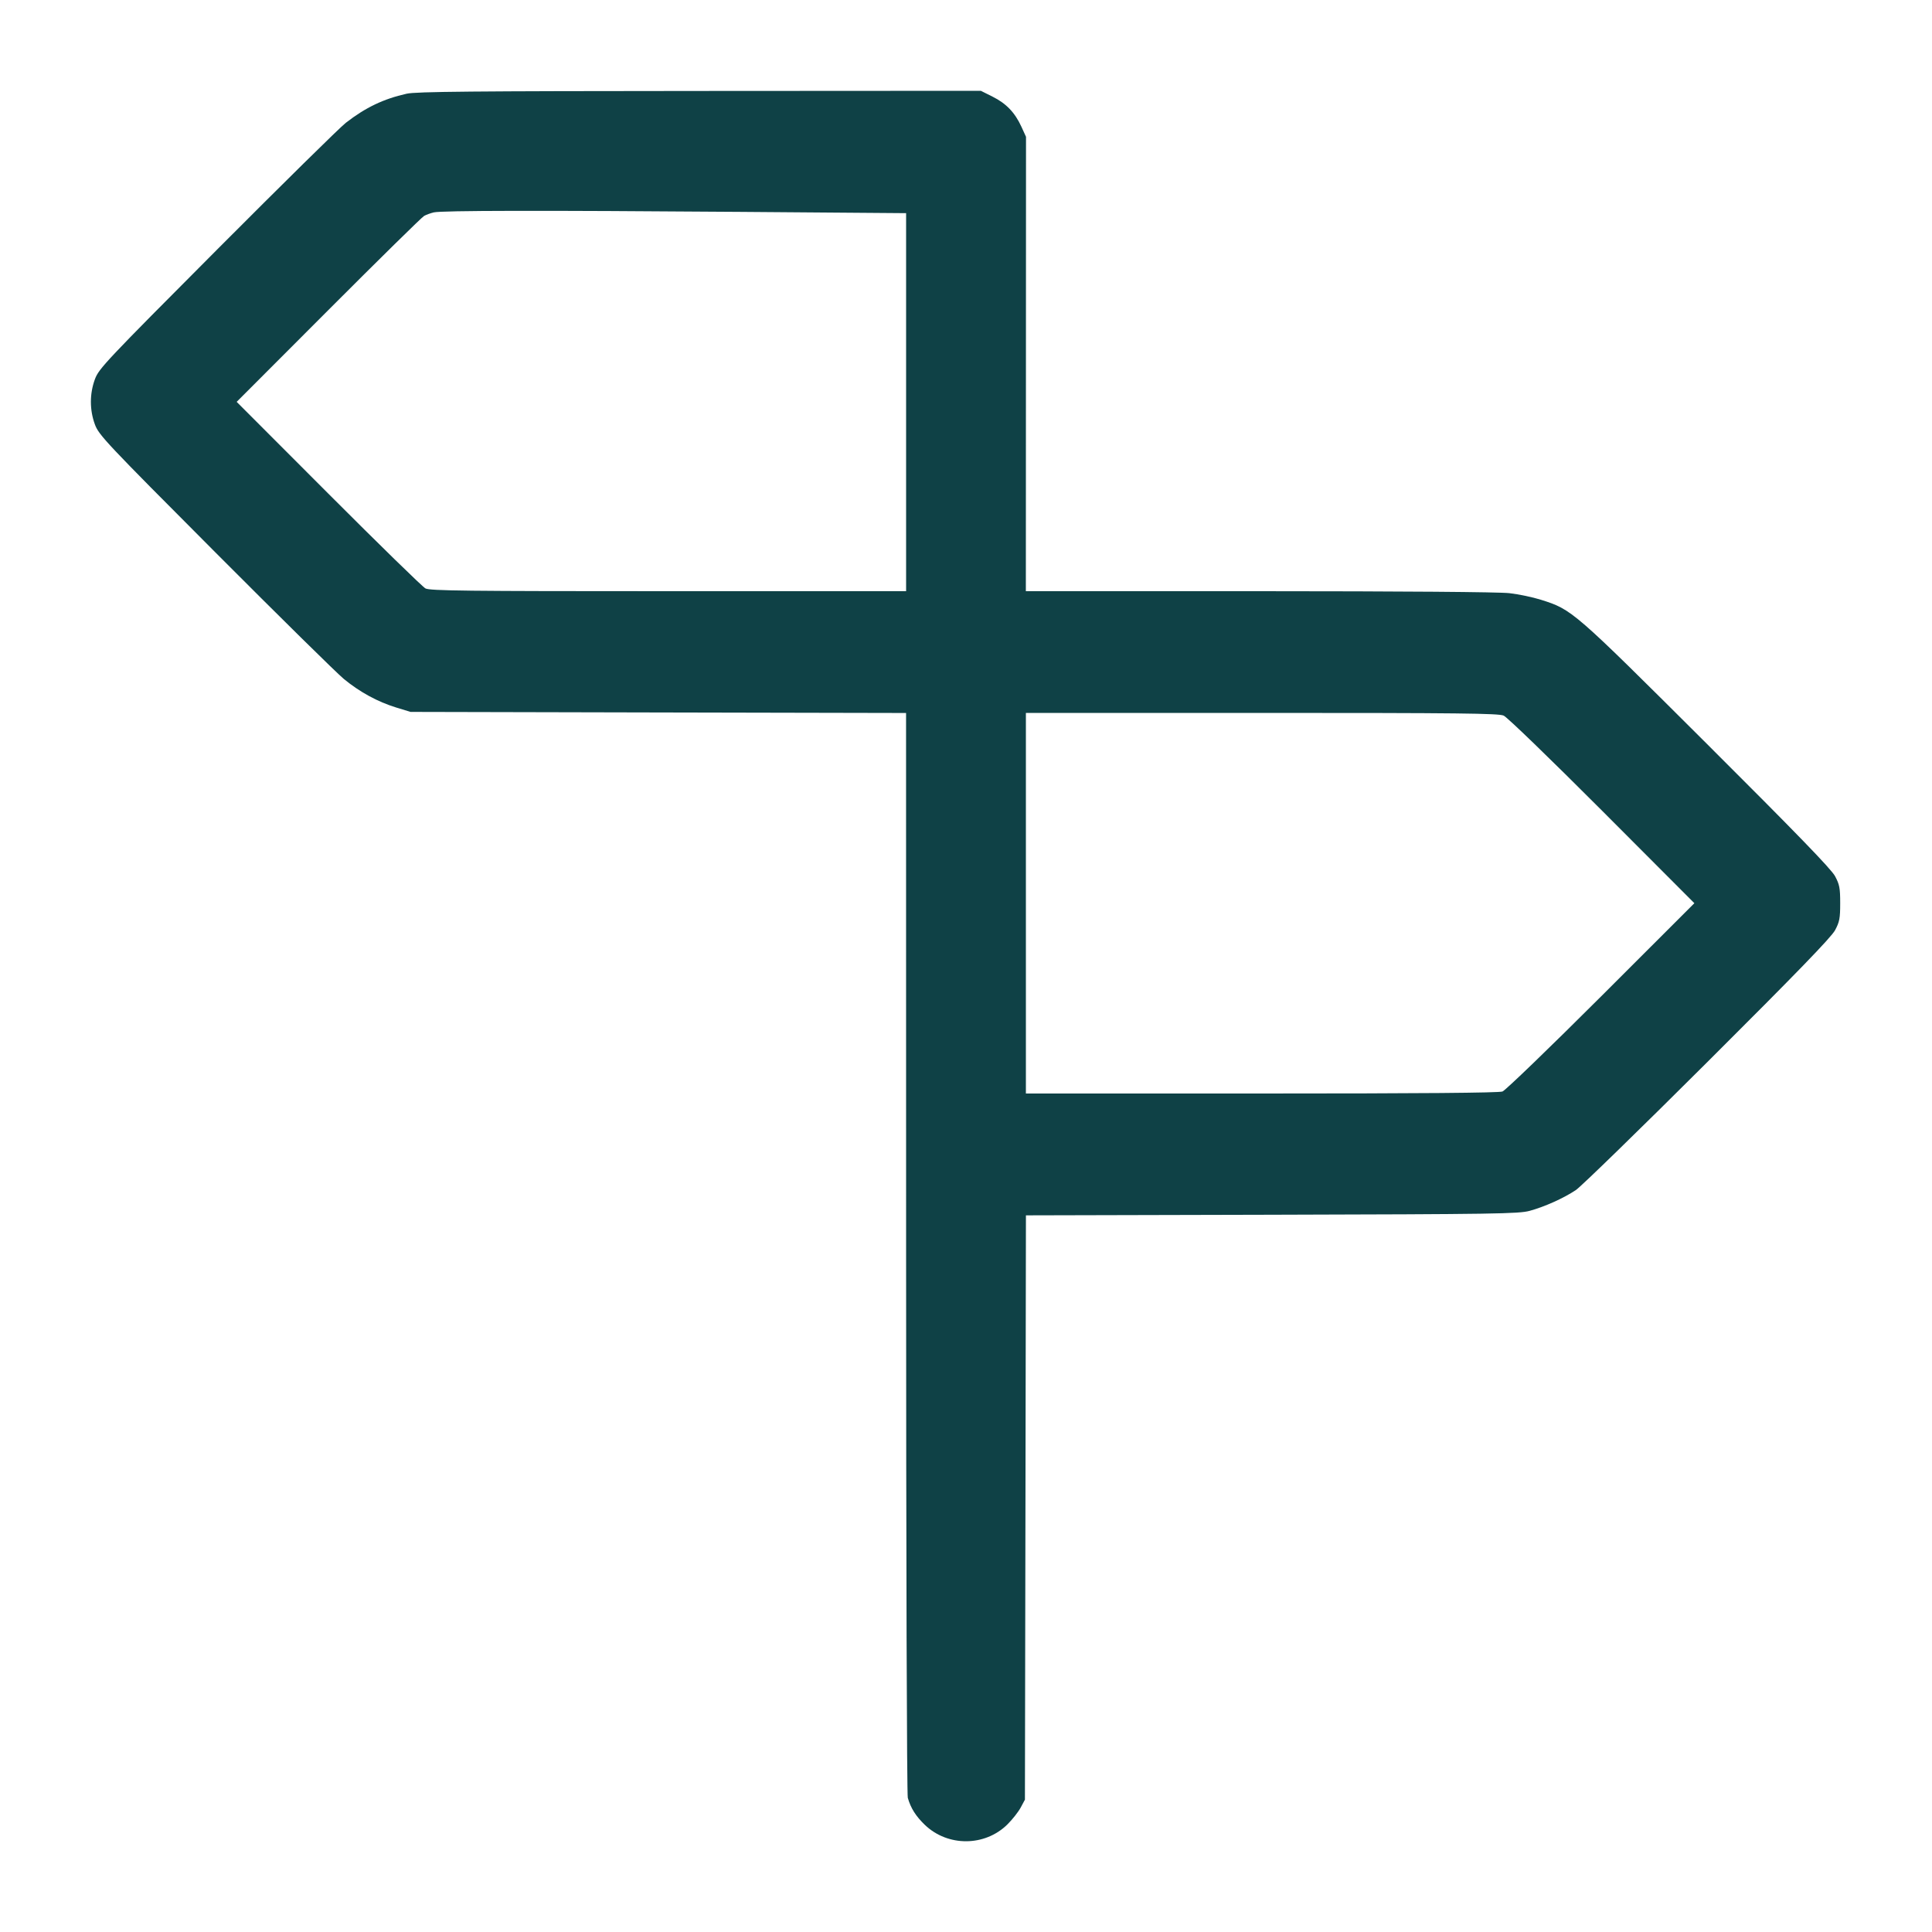 <svg xmlns="http://www.w3.org/2000/svg" width="48" height="48" viewBox="0 0 48 48" version="1.1">
	<path d="M10.104 2.328C9.528 2.457 9.083 2.67 8.592 3.051C8.447 3.163 7.008 4.581 5.394 6.2C2.623 8.981 2.454 9.159 2.358 9.422C2.225 9.783 2.225 10.185 2.358 10.546C2.455 10.808 2.623 10.988 5.346 13.719C6.933 15.311 8.372 16.729 8.544 16.87C8.941 17.196 9.383 17.436 9.84 17.577L10.2 17.687 16.356 17.701L22.511 17.714 22.512 31.117C22.512 38.654 22.53 44.584 22.554 44.667C22.628 44.925 22.753 45.122 22.979 45.34C23.549 45.885 24.468 45.88 25.028 45.328C25.152 45.205 25.301 45.016 25.359 44.908L25.464 44.712 25.477 37.453L25.489 30.195 31.597 30.18C37.162 30.166 37.731 30.157 38.004 30.083C38.378 29.981 38.851 29.768 39.153 29.566C39.28 29.481 40.752 28.048 42.423 26.382C44.642 24.17 45.497 23.287 45.591 23.112C45.703 22.903 45.719 22.816 45.719 22.44C45.719 22.064 45.703 21.977 45.591 21.768C45.498 21.593 44.638 20.706 42.4 18.474C39.071 15.156 39.061 15.147 38.281 14.9C38.082 14.837 37.73 14.763 37.5 14.737C37.242 14.707 34.841 14.689 31.283 14.688L25.487 14.688 25.489 9.044L25.491 3.399 25.377 3.149C25.215 2.796 25 2.571 24.661 2.402L24.369 2.256 17.38 2.26C11.725 2.263 10.337 2.276 10.104 2.328M10.776 5.277C10.697 5.296 10.589 5.335 10.536 5.365C10.483 5.394 9.414 6.445 8.16 7.701L5.88 9.984 8.16 12.267C9.414 13.523 10.498 14.581 10.57 14.619C10.68 14.678 11.567 14.688 16.606 14.688L22.512 14.688 22.512 9.992L22.512 5.296 18.4 5.264C13.458 5.226 10.97 5.23 10.776 5.277M25.488 22.44L25.488 27.168 31.341 27.168C35.297 27.168 37.238 27.152 37.329 27.118C37.403 27.09 38.506 26.026 39.78 24.754L42.096 22.44 39.804 20.143C38.506 18.843 37.445 17.817 37.358 17.779C37.228 17.723 36.262 17.712 31.346 17.712L25.488 17.712 25.488 22.44" stroke="none" fill="#0f4146" fill-rule="evenodd" stroke-width="0.048"></path>
</svg>